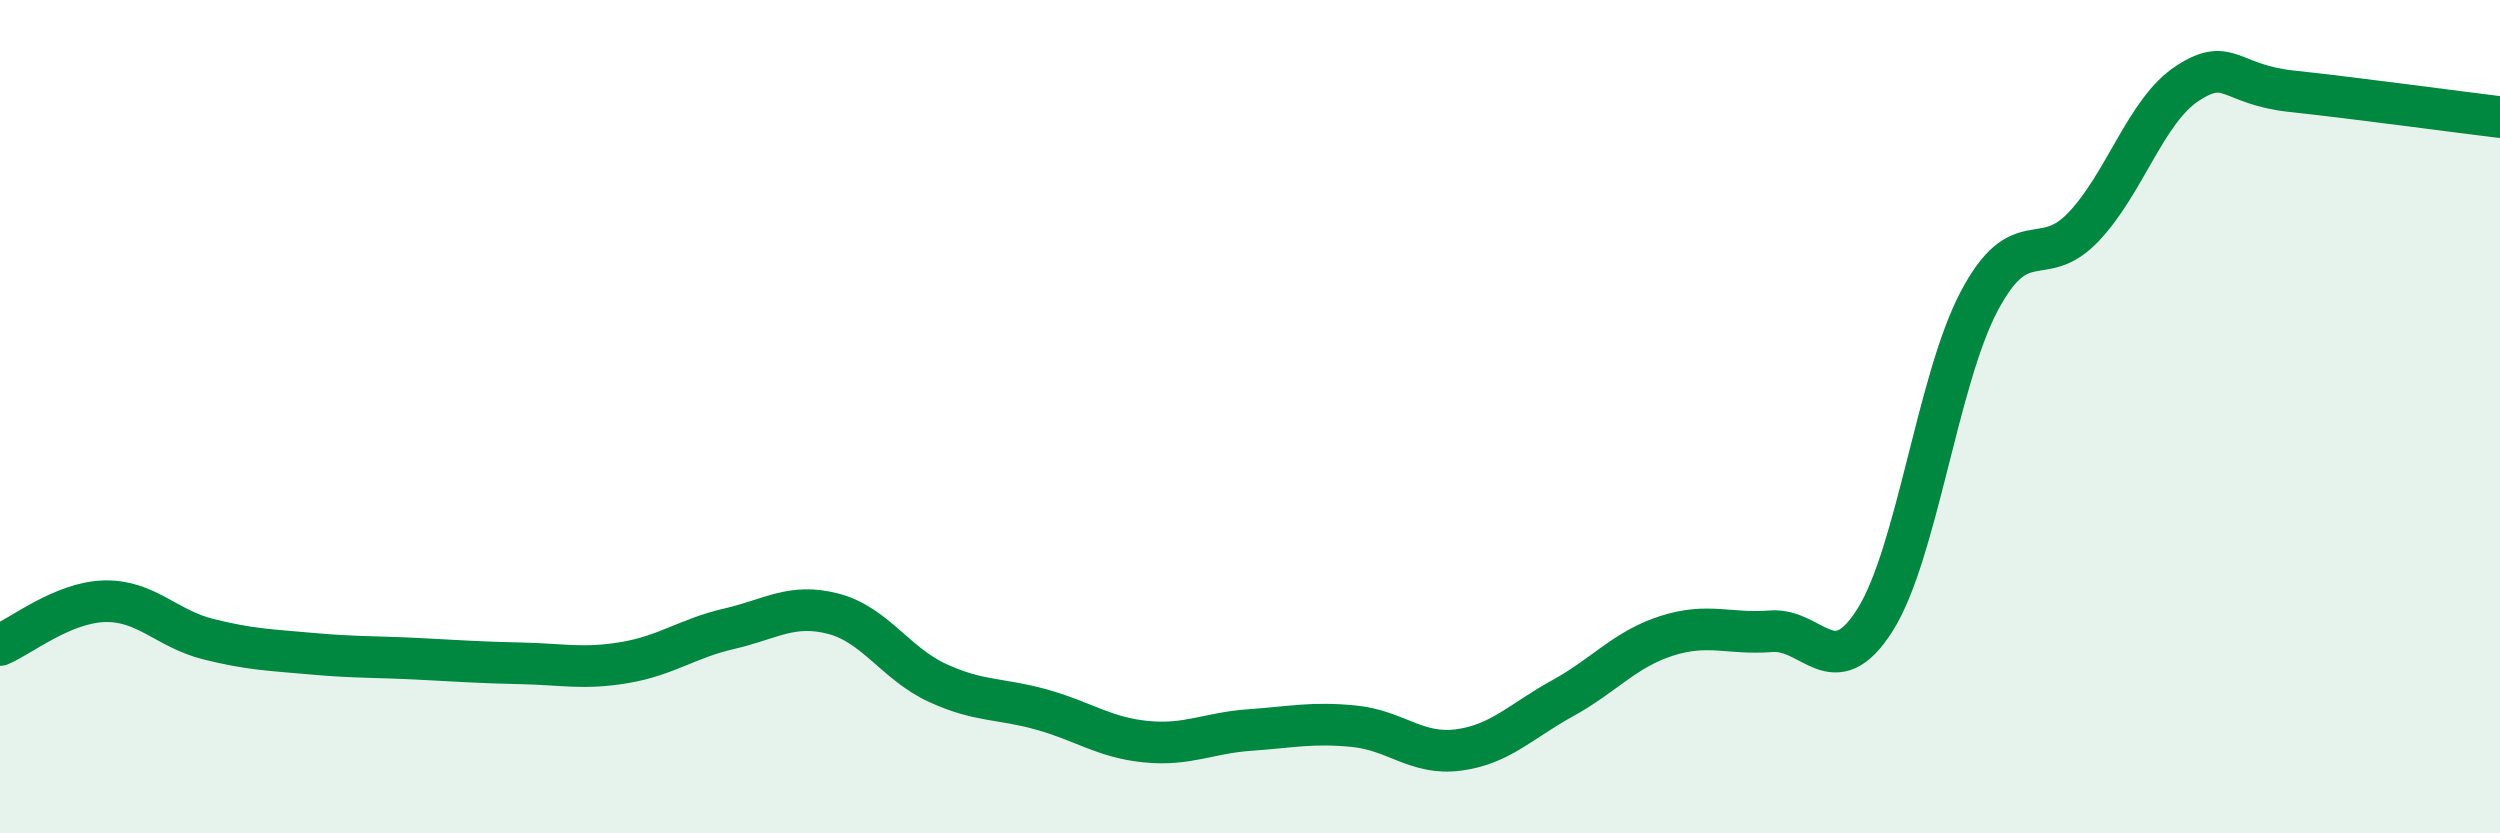 
    <svg width="60" height="20" viewBox="0 0 60 20" xmlns="http://www.w3.org/2000/svg">
      <path
        d="M 0,15.48 C 0.5,15.27 1.5,14.46 2.5,14.43 C 3.5,14.4 4,15.09 5,15.34 C 6,15.59 6.5,15.6 7.5,15.69 C 8.5,15.78 9,15.76 10,15.81 C 11,15.86 11.5,15.9 12.5,15.92 C 13.5,15.94 14,16.07 15,15.9 C 16,15.73 16.5,15.32 17.5,15.09 C 18.5,14.86 19,14.47 20,14.73 C 21,14.99 21.5,15.93 22.5,16.39 C 23.5,16.85 24,16.75 25,17.03 C 26,17.31 26.5,17.7 27.5,17.8 C 28.5,17.9 29,17.59 30,17.52 C 31,17.45 31.5,17.33 32.5,17.43 C 33.5,17.53 34,18.13 35,18 C 36,17.87 36.5,17.31 37.5,16.76 C 38.5,16.21 39,15.58 40,15.26 C 41,14.94 41.5,15.23 42.5,15.15 C 43.5,15.07 44,16.46 45,14.88 C 46,13.3 46.5,9.12 47.5,7.23 C 48.5,5.34 49,6.5 50,5.45 C 51,4.4 51.5,2.65 52.5,2 C 53.5,1.35 53.5,2.03 55,2.19 C 56.5,2.35 59,2.69 60,2.81L60 20L0 20Z"
        fill="#008740"
        opacity="0.1"
        stroke-linecap="round"
        stroke-linejoin="round"
      />
      <path
        d="M 0,15.48 C 0.5,15.27 1.5,14.46 2.5,14.43 C 3.5,14.4 4,15.09 5,15.34 C 6,15.59 6.5,15.6 7.5,15.69 C 8.5,15.78 9,15.76 10,15.81 C 11,15.86 11.5,15.9 12.5,15.92 C 13.5,15.94 14,16.07 15,15.9 C 16,15.73 16.5,15.32 17.5,15.09 C 18.5,14.86 19,14.47 20,14.73 C 21,14.99 21.5,15.93 22.5,16.39 C 23.5,16.85 24,16.75 25,17.03 C 26,17.31 26.5,17.7 27.5,17.8 C 28.5,17.9 29,17.59 30,17.52 C 31,17.45 31.5,17.33 32.5,17.43 C 33.5,17.53 34,18.13 35,18 C 36,17.87 36.5,17.31 37.5,16.76 C 38.5,16.21 39,15.58 40,15.26 C 41,14.94 41.5,15.23 42.5,15.15 C 43.5,15.07 44,16.46 45,14.88 C 46,13.3 46.5,9.12 47.5,7.23 C 48.5,5.34 49,6.5 50,5.45 C 51,4.4 51.5,2.65 52.5,2 C 53.5,1.35 53.5,2.03 55,2.19 C 56.5,2.35 59,2.69 60,2.81"
        stroke="#008740"
        stroke-width="1"
        fill="none"
        stroke-linecap="round"
        stroke-linejoin="round"
      />
    </svg>
  